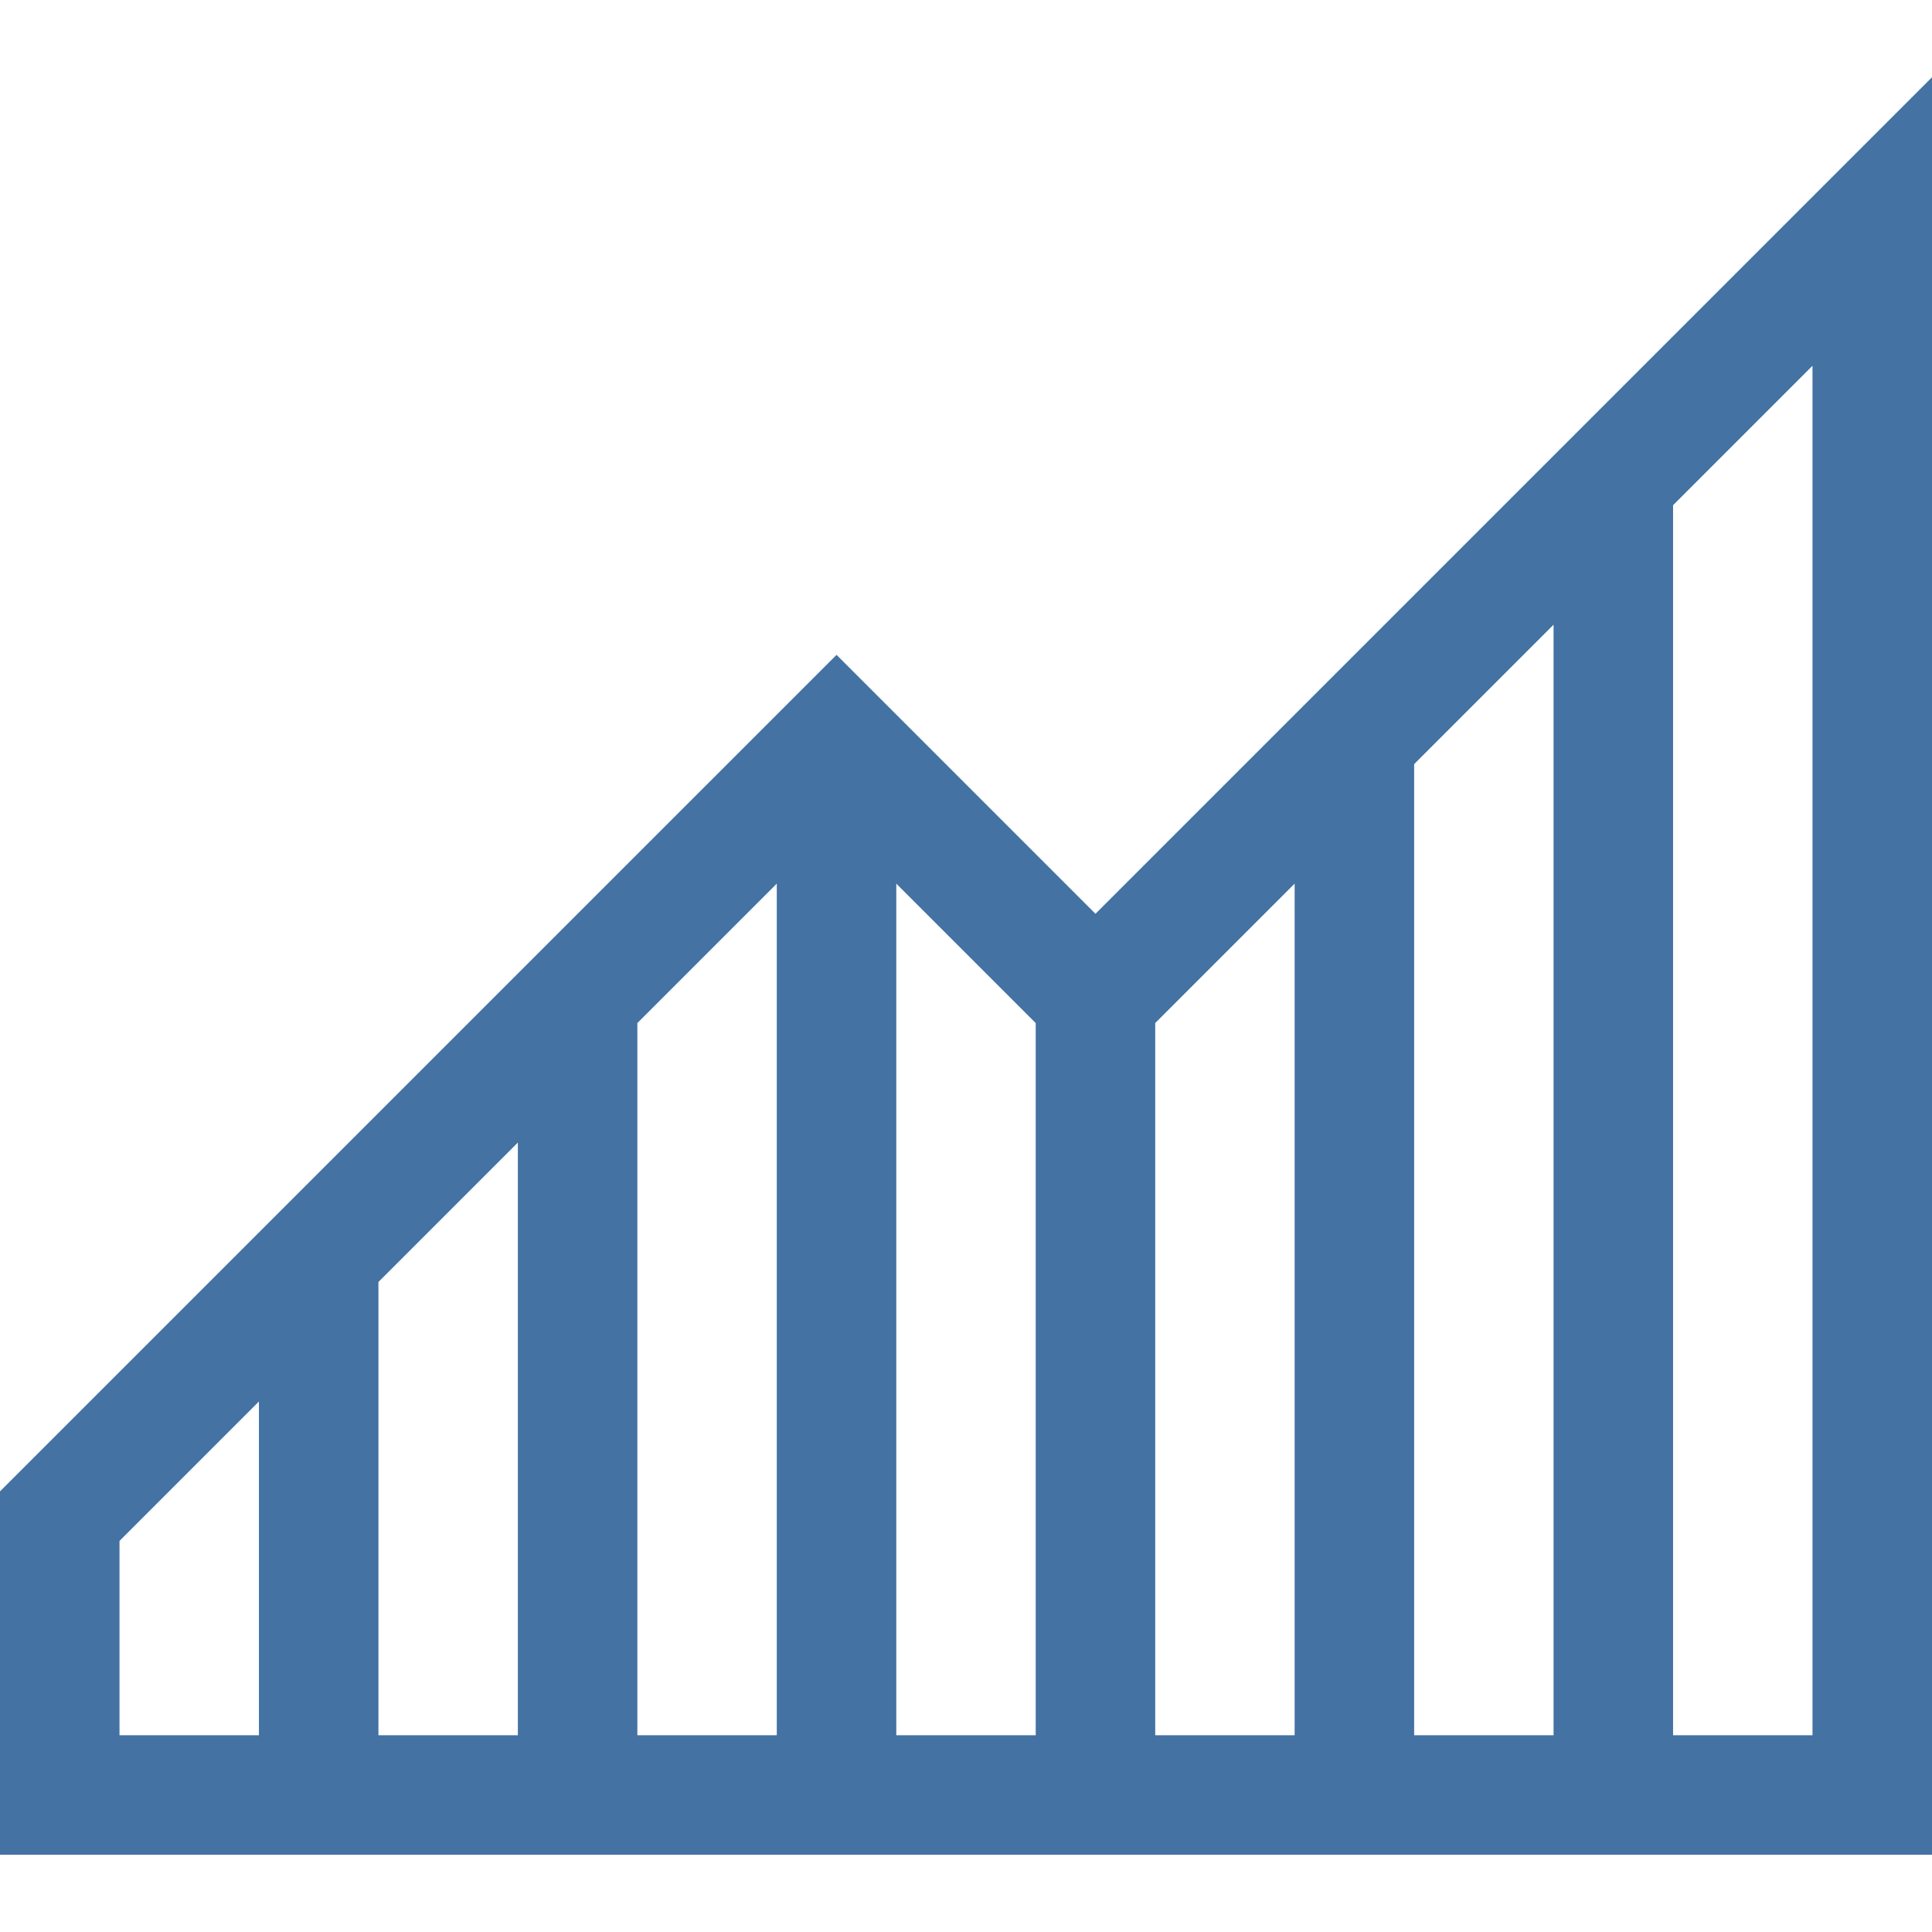<svg width="485" height="485" viewBox="0 0 485 485" fill="none" xmlns="http://www.w3.org/2000/svg">
<path d="M275 229.395L210 164.395L0 374.392V465.605H485V19.394L275 229.395ZM160 256.82L195 221.82V435.605H160V256.82ZM130 435.606H95V321.82L130 286.82V435.606ZM225 221.821L260 256.821V435.605H225V221.821ZM290 256.821L325 221.821V435.605H290V256.821ZM355 191.821L390 156.821V435.605H355V191.821ZM30 386.819L65 351.819V435.605H30V386.819ZM455 435.606H420V126.821L455 91.821V435.606Z" fill="#4372A3"/>
</svg>

